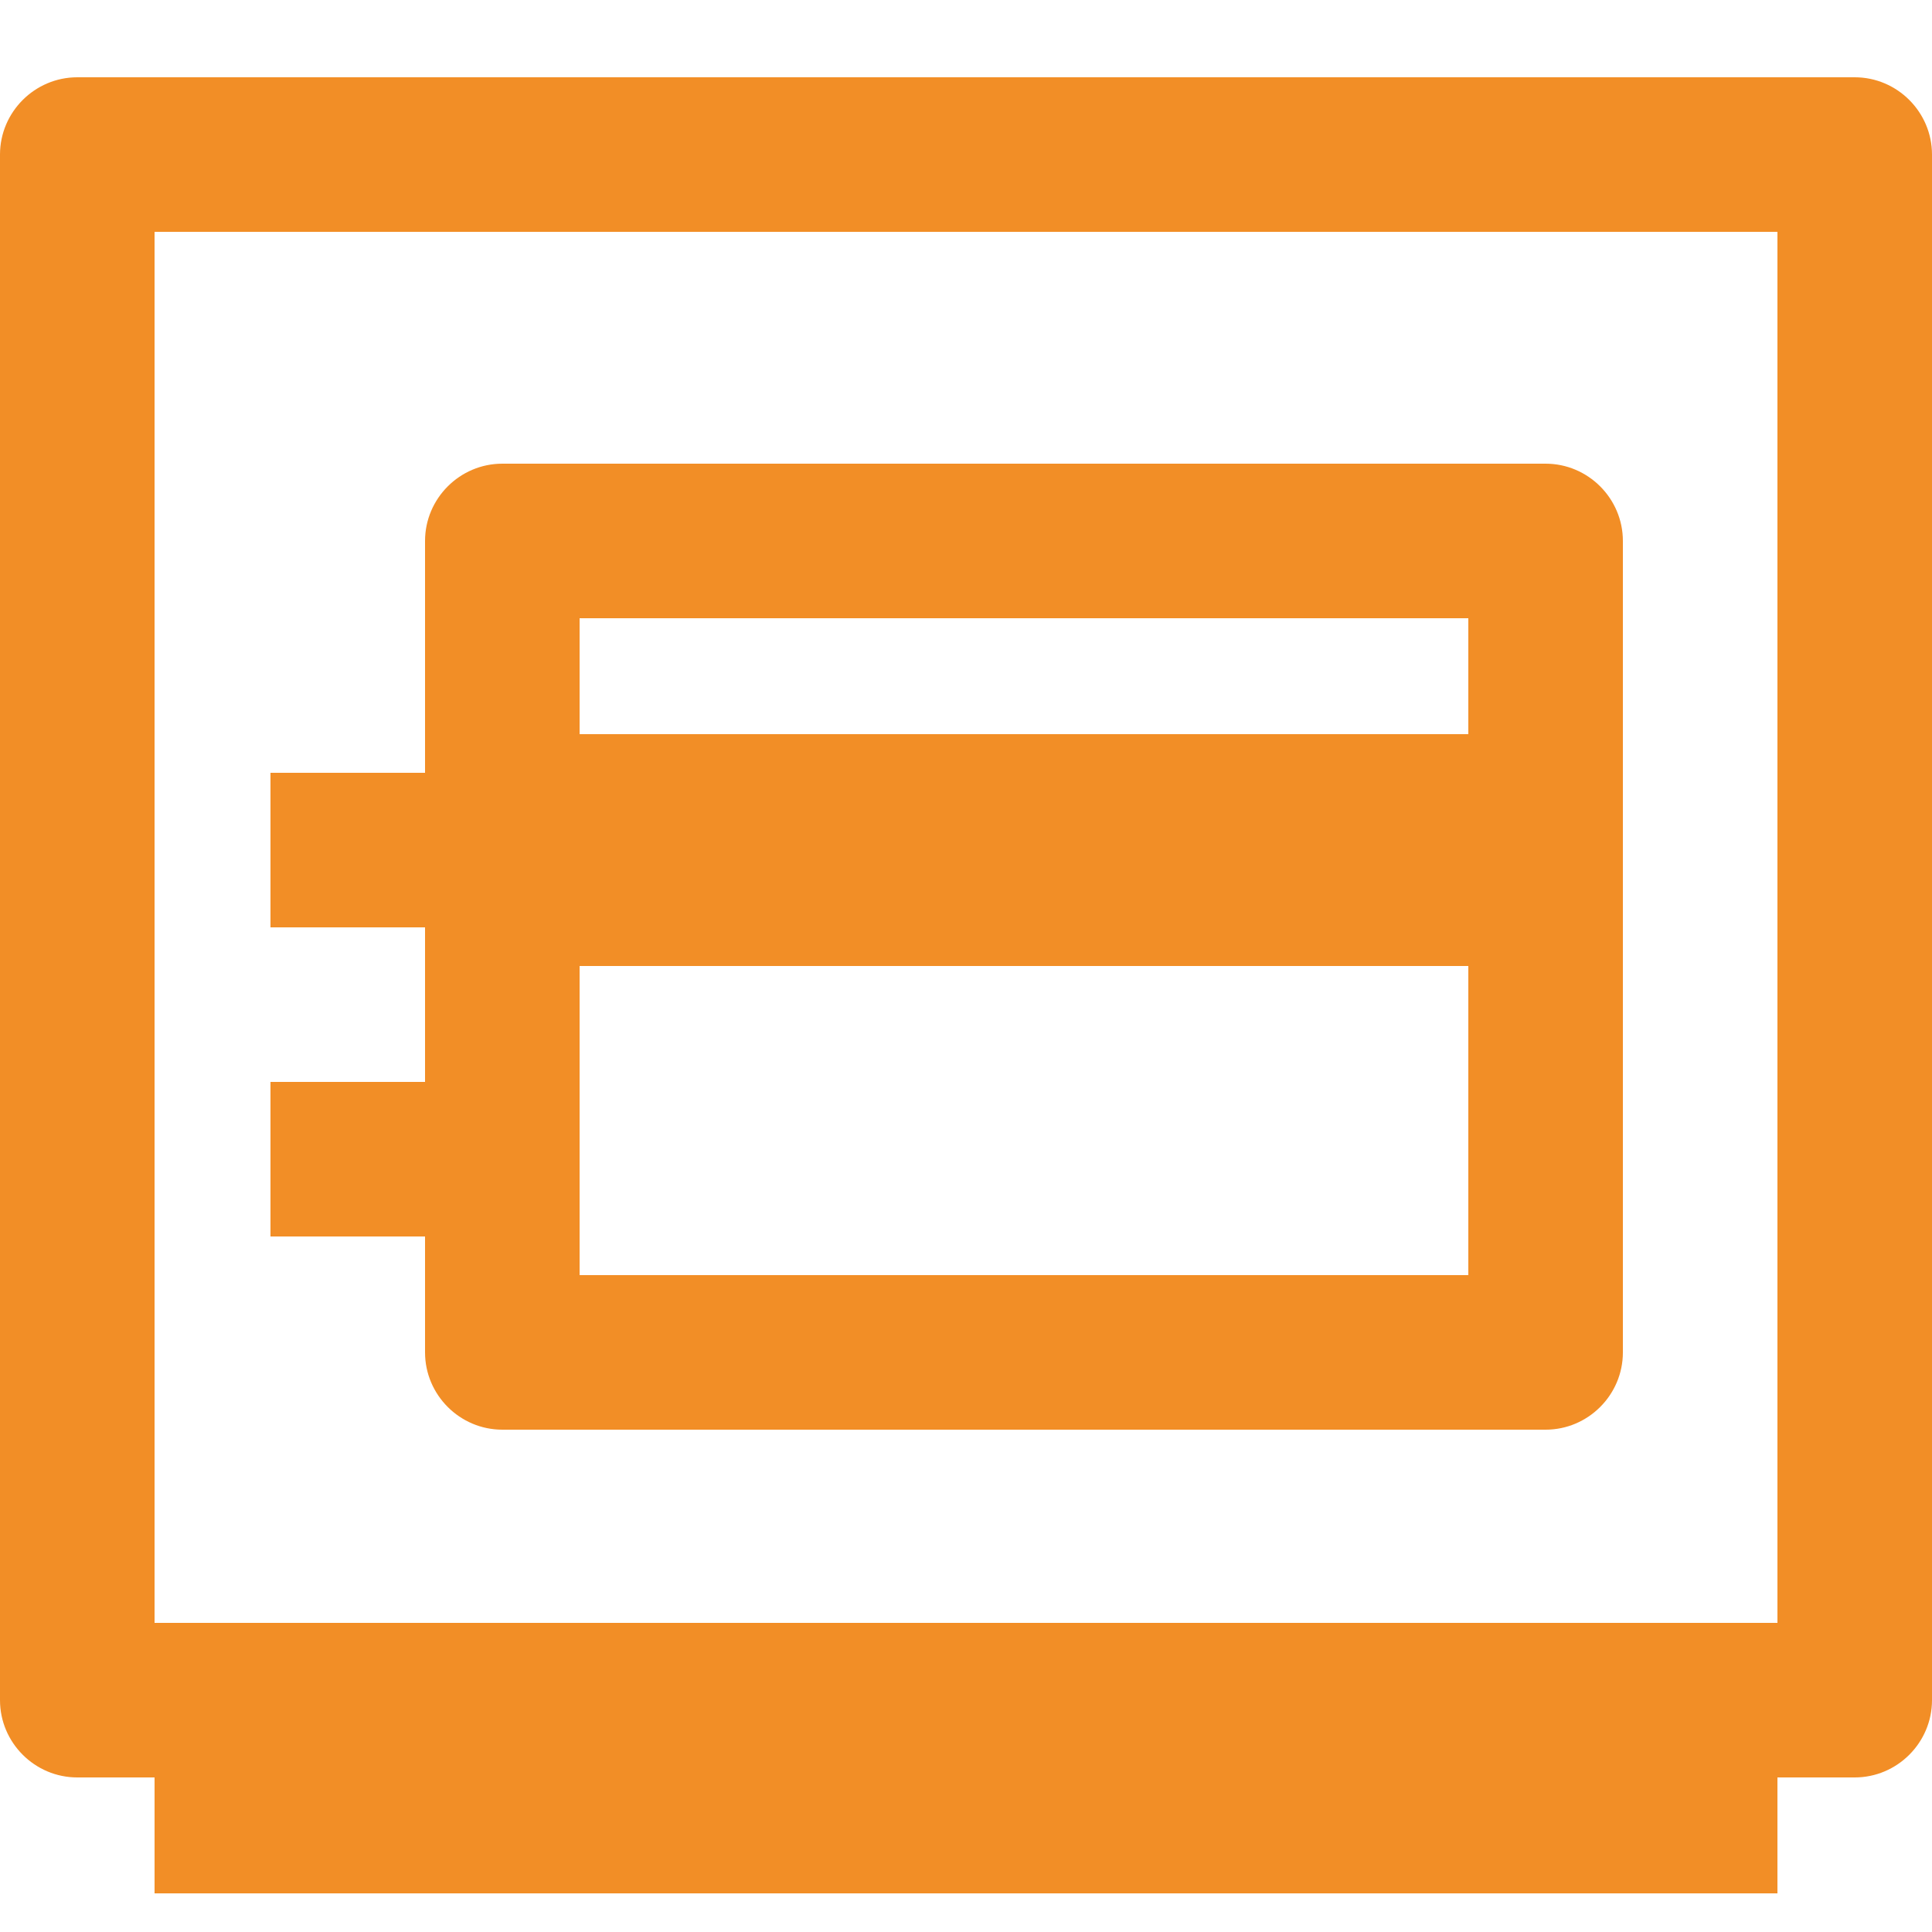 <?xml version="1.0" encoding="UTF-8"?> <svg xmlns="http://www.w3.org/2000/svg" id="Layer_1" data-name="Layer 1" viewBox="0 0 50 50"><defs><style> .cls-1 { fill: #f28e26; stroke-width: 0px; } </style></defs><path class="cls-1" d="M48,2H2c-1.1,0-2,.9-2,2v40c0,1.1.9,2,2,2h2v3h42v-3h2c1.1,0,2-.9,2-2V4c0-1.1-.9-2-2-2ZM46,42H4V6h42v36Z"></path><path class="cls-1" d="M11,35c0,1.1.9,2,2,2h27c1.1,0,2-.9,2-2V14c0-1.1-.9-2-2-2H13c-1.1,0-2,.9-2,2v6h-4v4h4v4h-4v4h4v3ZM15,33v-8h23v8H15ZM38,16v3H15v-3h23Z"></path></svg> 